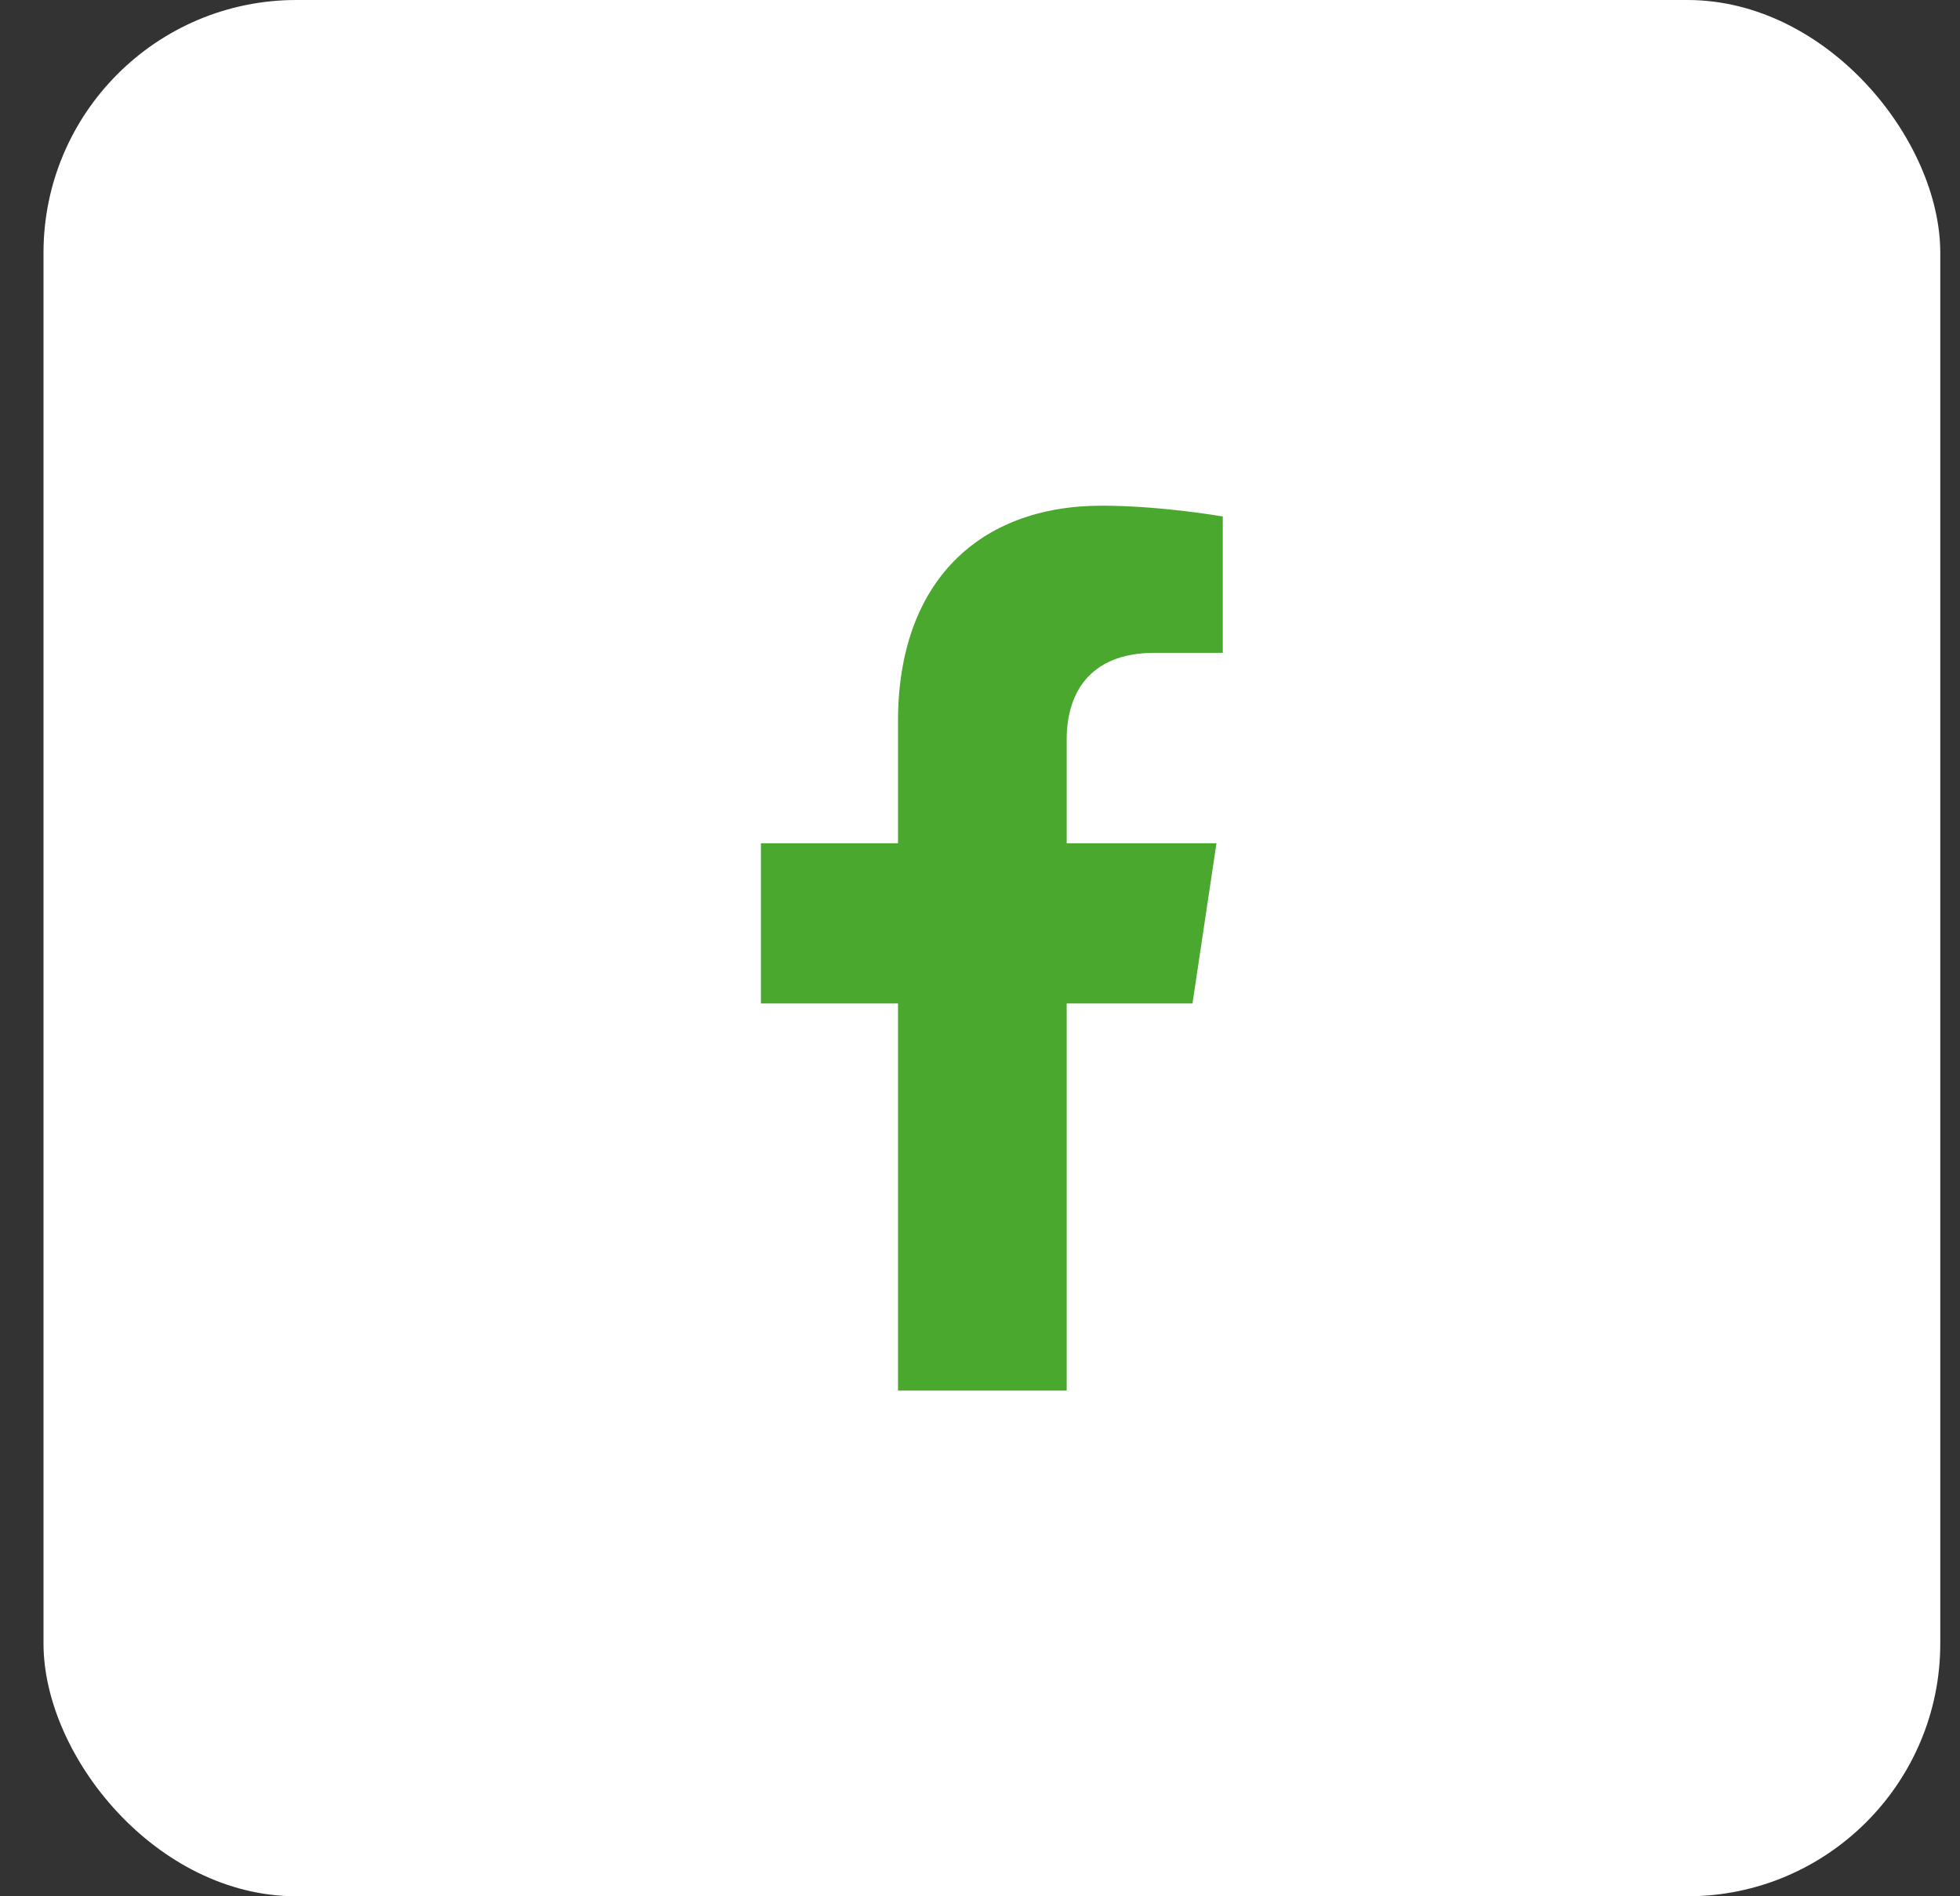 <svg width="31" height="30" viewBox="0 0 31 30" fill="none" xmlns="http://www.w3.org/2000/svg">
<rect x="0" y="0" width="31" height="30" fill="#333333" stroke="none"/>
<rect x="0.688" width="30" height="30" rx="4" fill="white"/>
<path d="M18.861 15.875L19.24 13.341H16.871V11.697C16.871 11.004 17.202 10.328 18.263 10.328H19.34V8.171C19.34 8.171 18.363 8 17.428 8C15.478 8 14.203 9.214 14.203 11.41V13.341H12.035V15.875H14.203V22H16.871V15.875H18.861Z" fill="#4BA82E"/>
</svg>
